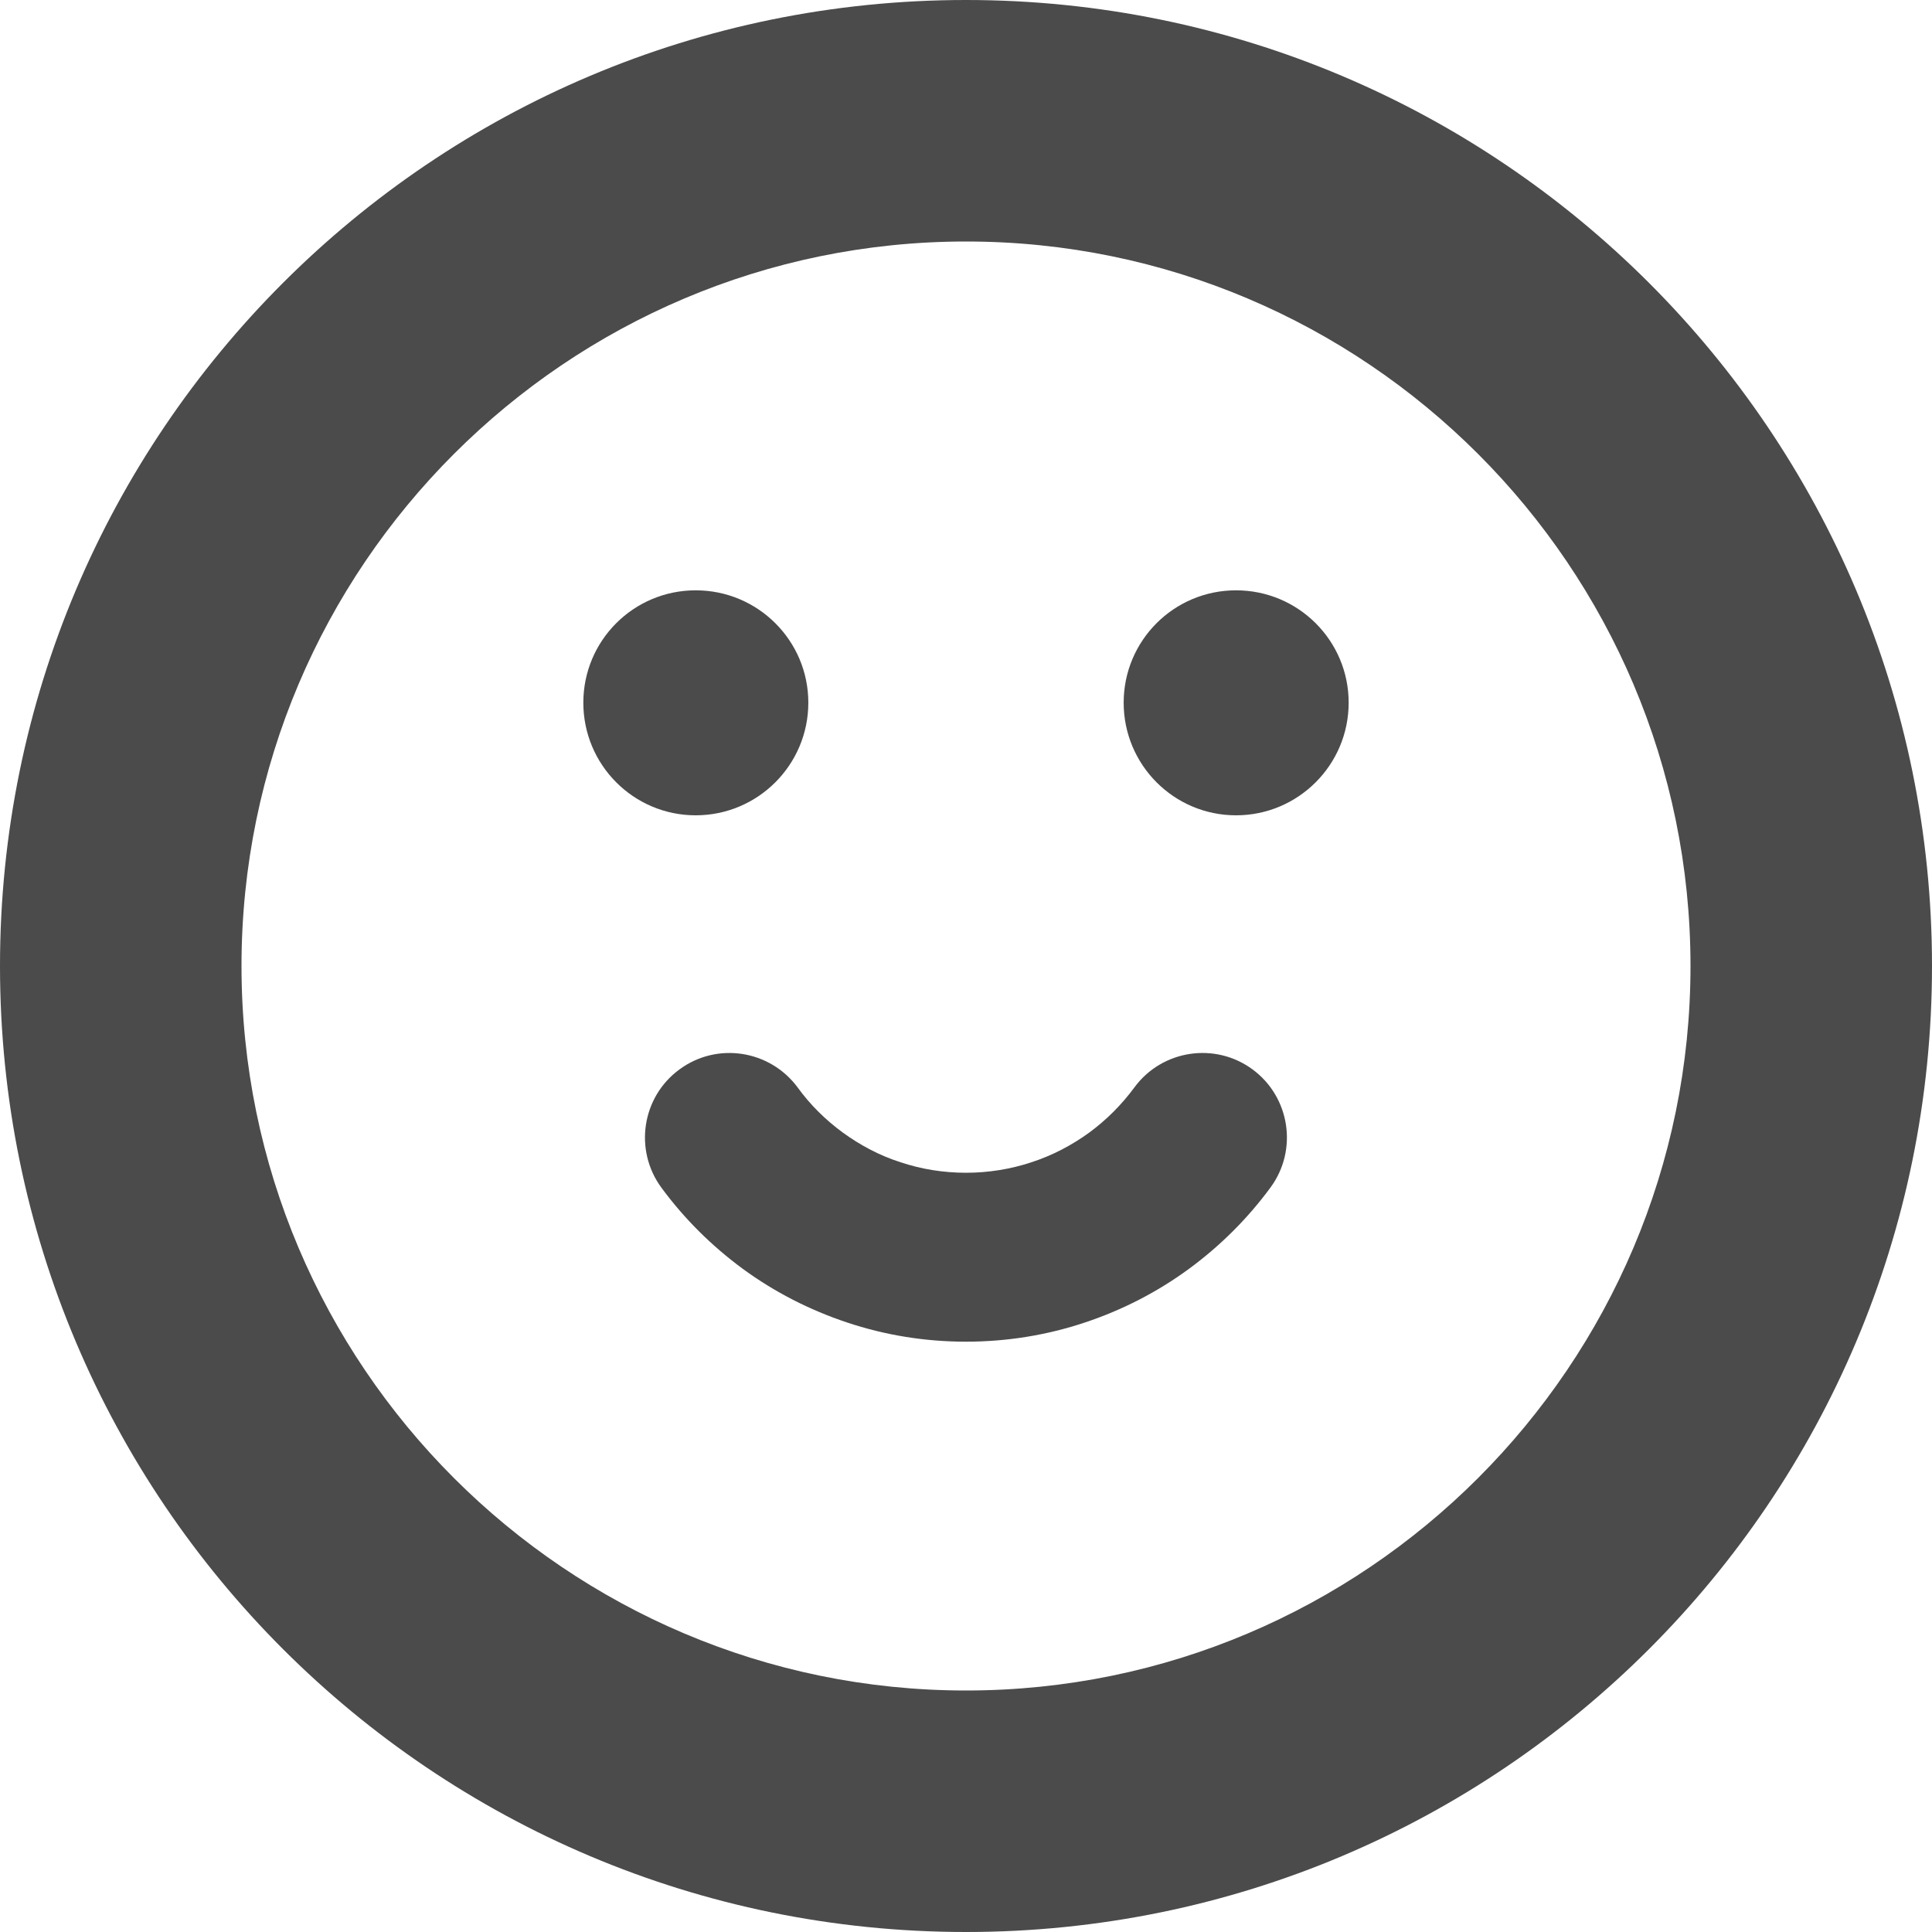 <!--?xml version="1.0" encoding="utf-8"?-->
<!-- Generator: Adobe Illustrator 18.1.1, SVG Export Plug-In . SVG Version: 6.00 Build 0)  -->

<svg version="1.1" id="_x31_0" xmlns="http://www.w3.org/2000/svg" xmlns:xlink="http://www.w3.org/1999/xlink" x="0px" y="0px" viewBox="0 0 512 512" style="width: 128px; height: 128px; opacity: 1;" xml:space="preserve">
<style type="text/css">
	.st0{fill:#374149;}
</style>
<g>
	<path class="st0" d="M214.215,186.222c0-16.469-13.371-29.781-29.844-29.781c-16.469,0-29.782,13.312-29.782,29.781
		c0,16.473,13.313,29.844,29.782,29.844C200.844,216.066,214.215,202.695,214.215,186.222z" style="fill: rgb(75, 75, 75);"></path>
	<path class="st0" d="M331.946,283.41c-9.969-7.352-24.008-5.164-31.301,4.742c-3.406,4.618-7.418,8.633-12.035,12.031
		c-4.622,3.344-9.726,6.02-15.137,7.782c-11.242,3.77-23.762,3.77-34.946,0c-5.469-1.762-10.515-4.438-15.195-7.84
		c-4.558-3.34-8.633-7.355-11.973-11.973c-7.355-9.906-21.336-12.094-31.301-4.742c-9.969,7.297-12.098,21.332-4.805,31.301
		c6.078,8.266,13.375,15.5,21.641,21.578c8.387,6.137,17.684,10.879,27.531,14.164c10.149,3.398,20.786,5.106,31.543,5.106
		c10.82,0,21.457-1.707,31.606-5.106c9.847-3.285,19.086-8.027,27.473-14.164c8.266-6.078,15.558-13.312,21.636-21.578
		C344.039,304.742,341.851,290.707,331.946,283.41z" style="fill: rgb(75, 75, 75);"></path>
	<path class="st0" d="M327.566,156.442c-16.469,0-29.782,13.312-29.782,29.781c0,16.473,13.313,29.844,29.782,29.844
		c16.473,0,29.844-13.371,29.844-29.844C357.41,169.754,344.039,156.442,327.566,156.442z" style="fill: rgb(75, 75, 75);"></path>
	<path class="st0" d="M256,0C114.617,0,0,114.614,0,256s114.617,256,256,256c141.386,0,256-114.614,256-256S397.386,0,256,0z
		 M256,448c-105.867,0-192-86.133-192-192S150.133,64,256,64c105.871,0,192,86.133,192,192S361.871,448,256,448z" style="fill: rgb(75, 75, 75);"></path>
</g>
</svg>
